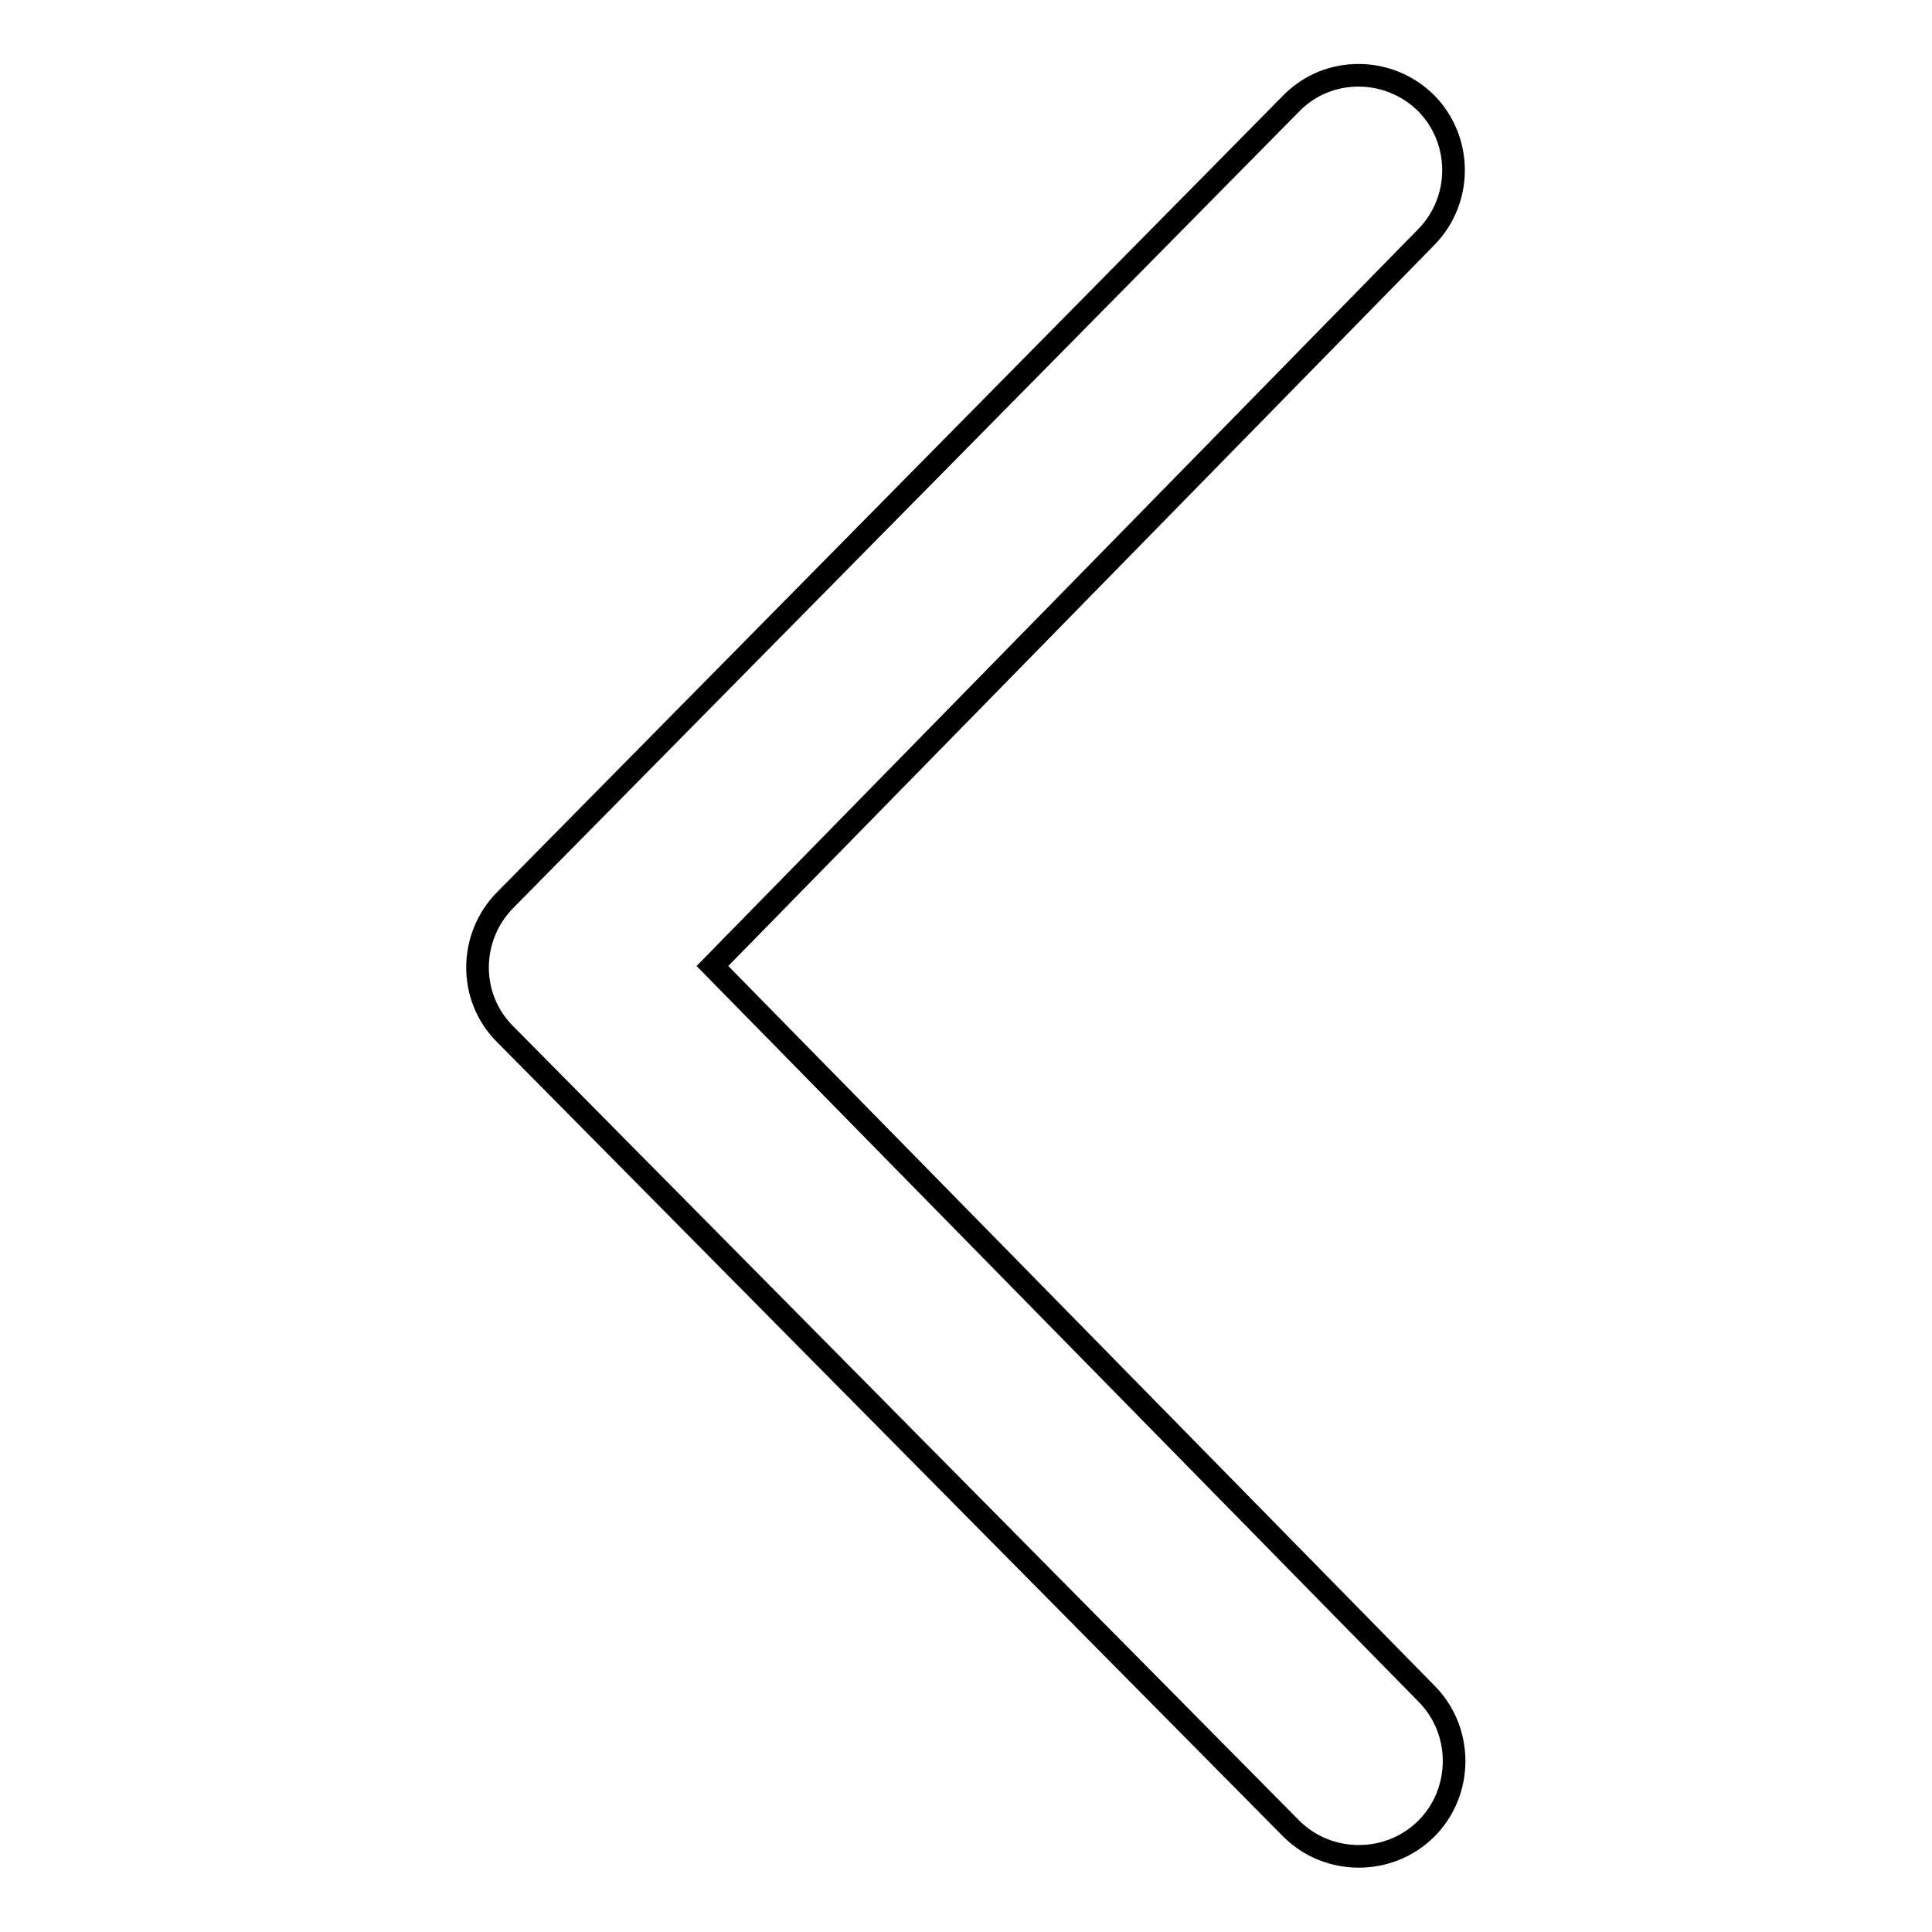 <?xml version="1.0" encoding="utf-8"?>
<!-- Svg Vector Icons : http://www.onlinewebfonts.com/icon -->
<!DOCTYPE svg PUBLIC "-//W3C//DTD SVG 1.1//EN" "http://www.w3.org/Graphics/SVG/1.1/DTD/svg11.dtd">
<svg version="1.1" xmlns="http://www.w3.org/2000/svg" xmlns:xlink="http://www.w3.org/1999/xlink" x="0px" y="0px" viewBox="0 0 256 256" enable-background="new 0 0 256 256" xml:space="preserve">
<g> <path stroke-width="3" fill-opacity="0" stroke="#000000"  d="M189,13.7c-4.9-4.9-12.9-5-17.8-0.1c0,0-0.1,0.1-0.1,0.1L67,119.2c-4.9,4.9-5,12.9-0.1,17.8 c0,0,0.1,0.1,0.1,0.1l104.1,105.2c4.9,4.9,13,4.9,17.9,0c4.9-4.9,4.9-13,0-17.9L94.4,128L189,31.4C193.8,26.5,193.8,18.6,189,13.7 L189,13.7z"/></g>
</svg>